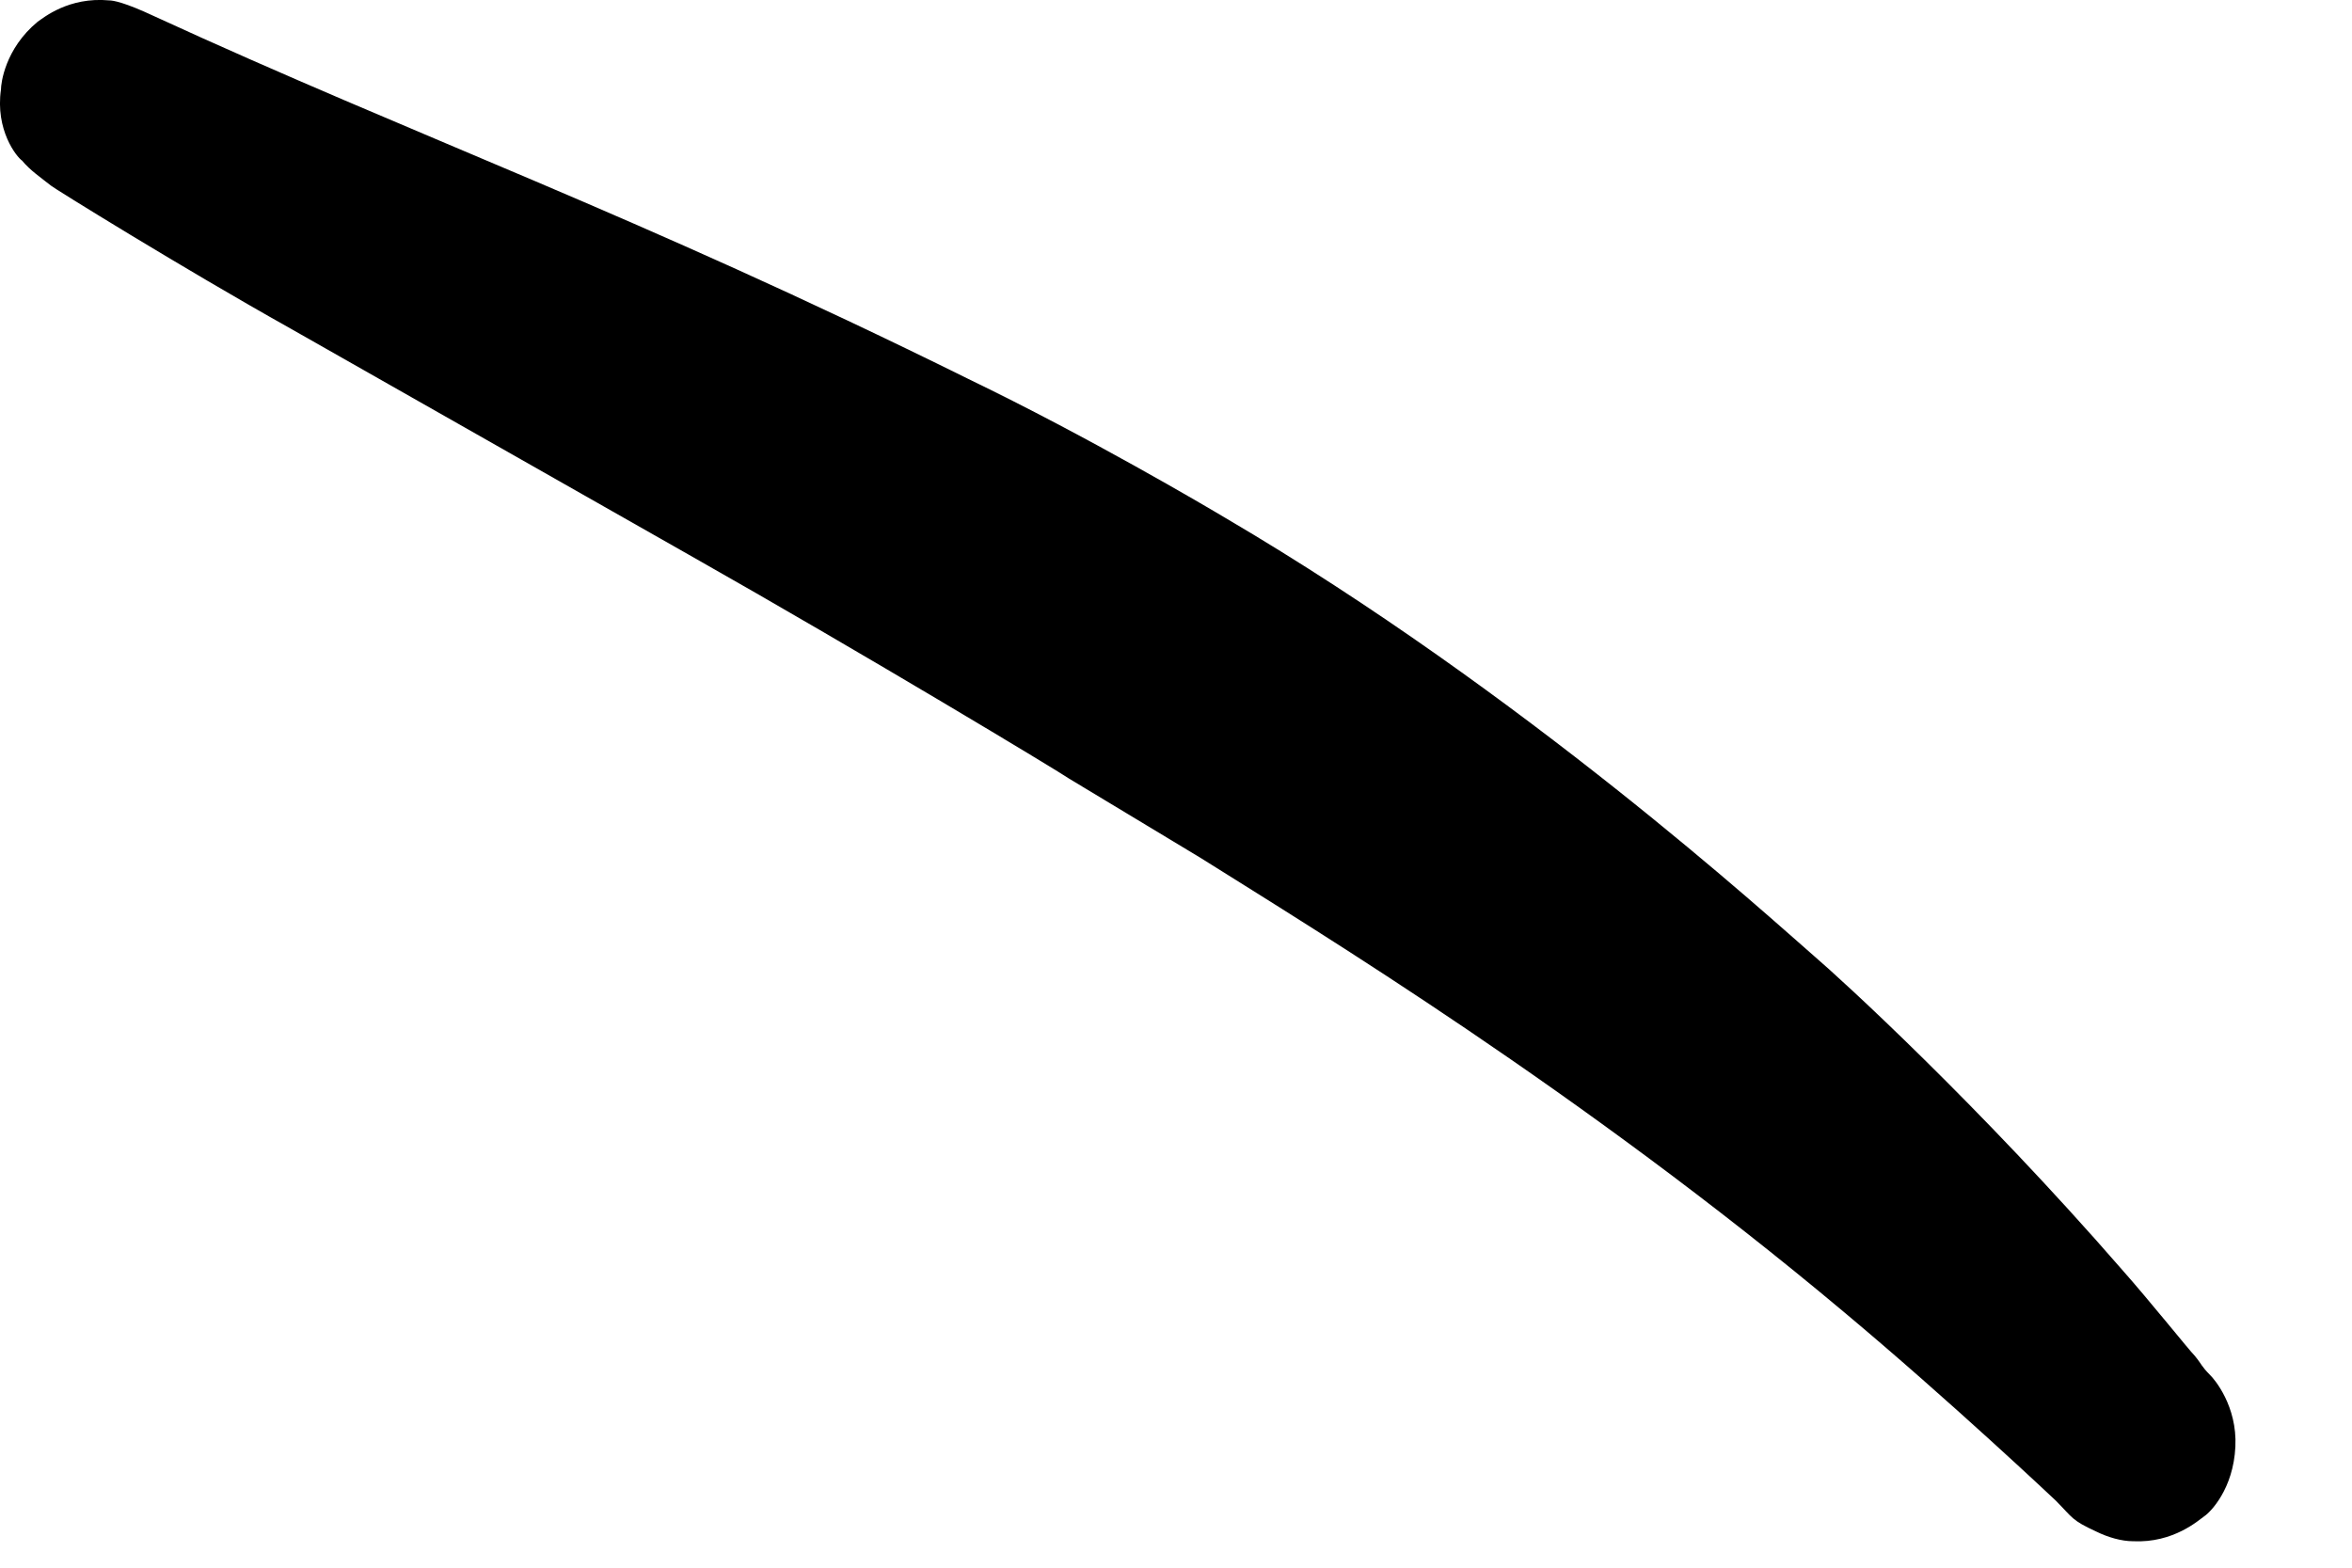 <?xml version="1.0" encoding="utf-8"?>
<svg xmlns="http://www.w3.org/2000/svg" fill="none" height="100%" overflow="visible" preserveAspectRatio="none" style="display: block;" viewBox="0 0 12 8" width="100%">
<path clip-rule="evenodd" d="M11.247 7.737C11.218 7.757 11.09 7.875 10.883 7.865C10.824 7.865 10.755 7.845 10.696 7.816C10.568 7.757 10.577 7.747 10.489 7.658C10.489 7.658 9.947 7.146 9.405 6.693C8.065 5.569 6.735 4.761 6.124 4.377C6.075 4.348 6.075 4.348 5.454 3.973C5.414 3.944 4.419 3.343 3.513 2.83L1.483 1.677C0.921 1.362 0.271 0.958 0.261 0.948C0.212 0.909 0.153 0.869 0.113 0.82C0.084 0.8 -0.025 0.663 0.005 0.456C0.005 0.426 0.025 0.249 0.192 0.111C0.222 0.091 0.35 -0.017 0.557 0.002C0.577 0.002 0.636 0.012 0.783 0.081C2.133 0.702 3.227 1.086 4.941 1.934C5.552 2.229 6.153 2.584 6.252 2.643C7.779 3.54 9.03 4.683 9.257 4.88C9.395 4.998 10.095 5.638 10.824 6.476C10.972 6.643 11.169 6.89 11.198 6.919C11.238 6.968 11.228 6.968 11.277 7.018C11.297 7.037 11.415 7.175 11.405 7.382C11.395 7.599 11.277 7.717 11.247 7.737Z" fill="black" fill-rule="evenodd" id="Vector"/>
</svg>